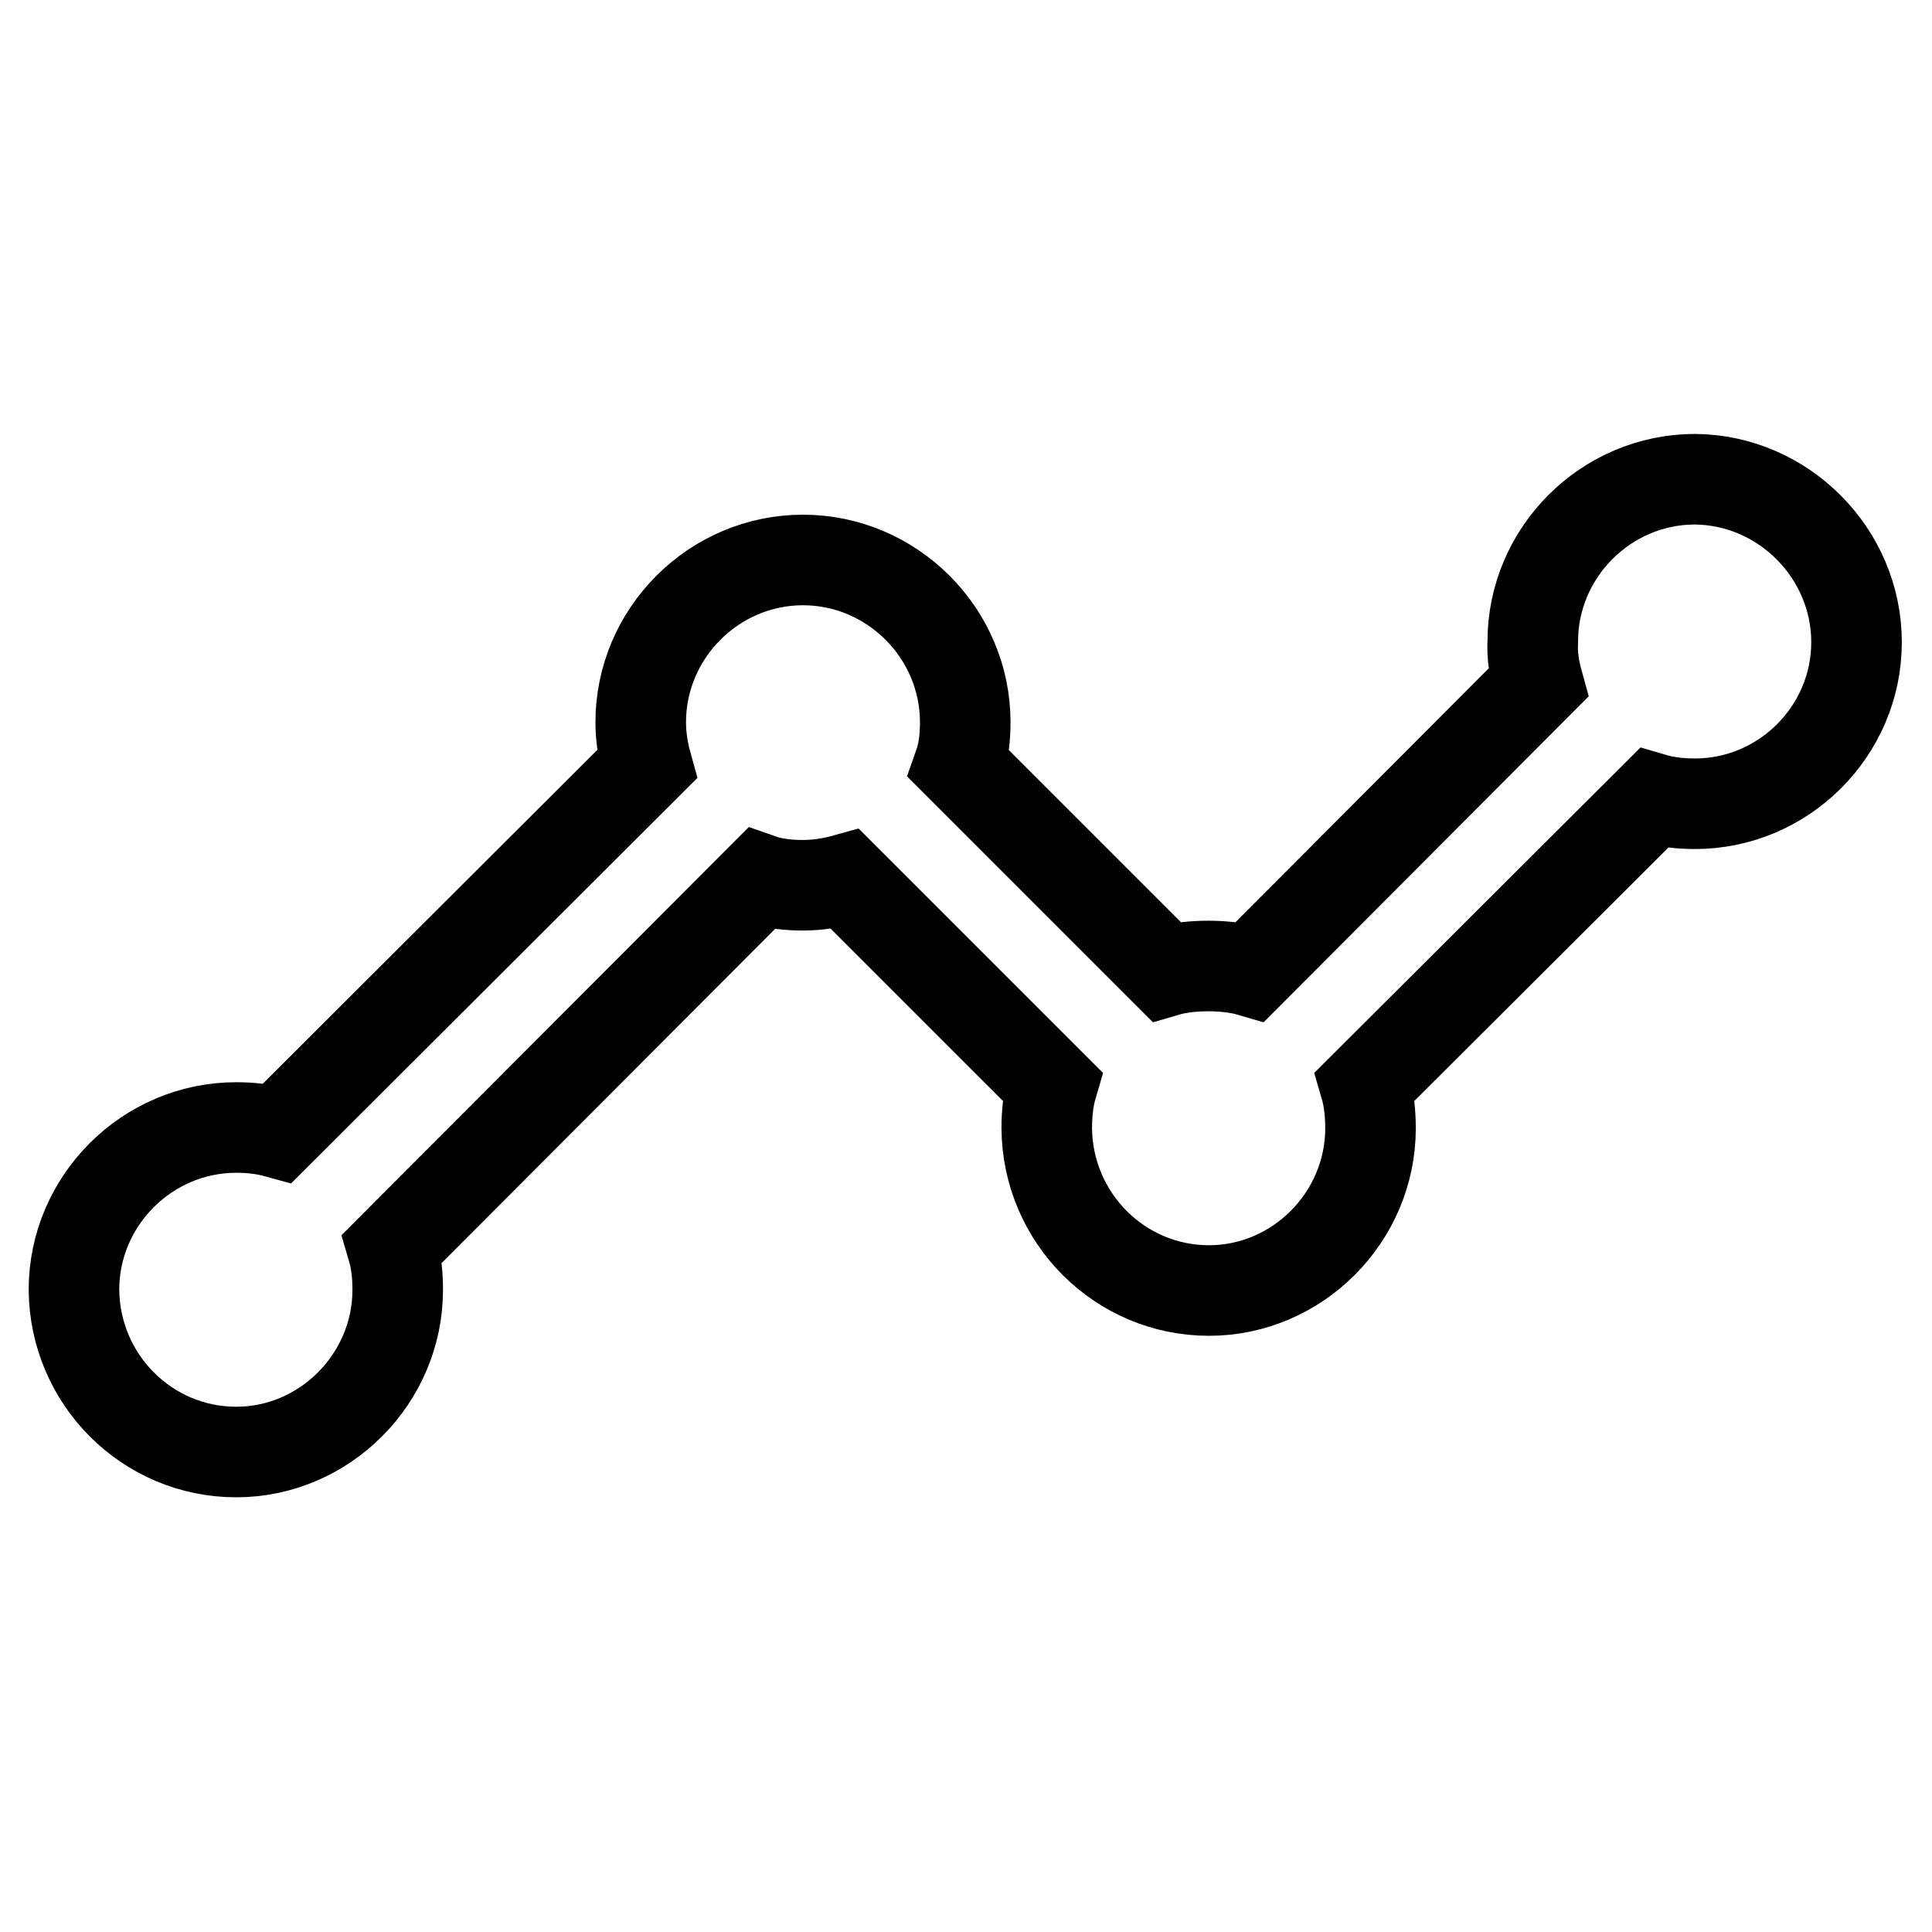<?xml version="1.0" encoding="utf-8"?>
<!-- Svg Vector Icons : http://www.onlinewebfonts.com/icon -->
<!DOCTYPE svg PUBLIC "-//W3C//DTD SVG 1.1//EN" "http://www.w3.org/Graphics/SVG/1.1/DTD/svg11.dtd">
<svg version="1.1" xmlns="http://www.w3.org/2000/svg" xmlns:xlink="http://www.w3.org/1999/xlink" x="0px" y="0px" viewBox="0 0 256 256" enable-background="new 0 0 256 256" xml:space="preserve">
<g> <path stroke-width="12" fill-opacity="0" stroke="#000000"  d="M246,85.1c0,11.8-9.7,21.4-21.4,21.4c-1.9,0-3.8-0.2-5.5-0.7l-38.2,38.1c0.5,1.7,0.7,3.7,0.7,5.6 c0,11.8-9.7,21.5-21.4,21.5c-11.8,0-21.4-9.6-21.5-21.5c0-1.9,0.2-3.9,0.7-5.6l-27.4-27.4c-1.8,0.5-3.7,0.8-5.6,0.8 c-1.9,0-3.9-0.2-5.6-0.8l-48.8,48.9c0.5,1.7,0.7,3.5,0.7,5.5c0,11.8-9.7,21.5-21.4,21.5c-11.8,0-21.4-9.6-21.5-21.5 c0-11.8,9.7-21.5,21.5-21.5c1.9,0,3.7,0.2,5.5,0.7l48.9-48.8c-0.5-1.8-0.8-3.7-0.8-5.6c0-11.8,9.7-21.5,21.5-21.5 c11.8,0,21.5,9.7,21.5,21.5c0,1.9-0.2,3.9-0.8,5.6l27.4,27.4c1.7-0.5,3.7-0.7,5.6-0.7c1.9,0,3.9,0.2,5.6,0.7l38.1-38.2 c-0.5-1.8-0.8-3.6-0.7-5.5c0-11.8,9.7-21.5,21.5-21.5C236.3,63.6,246,73.3,246,85.1z"/></g>
</svg>